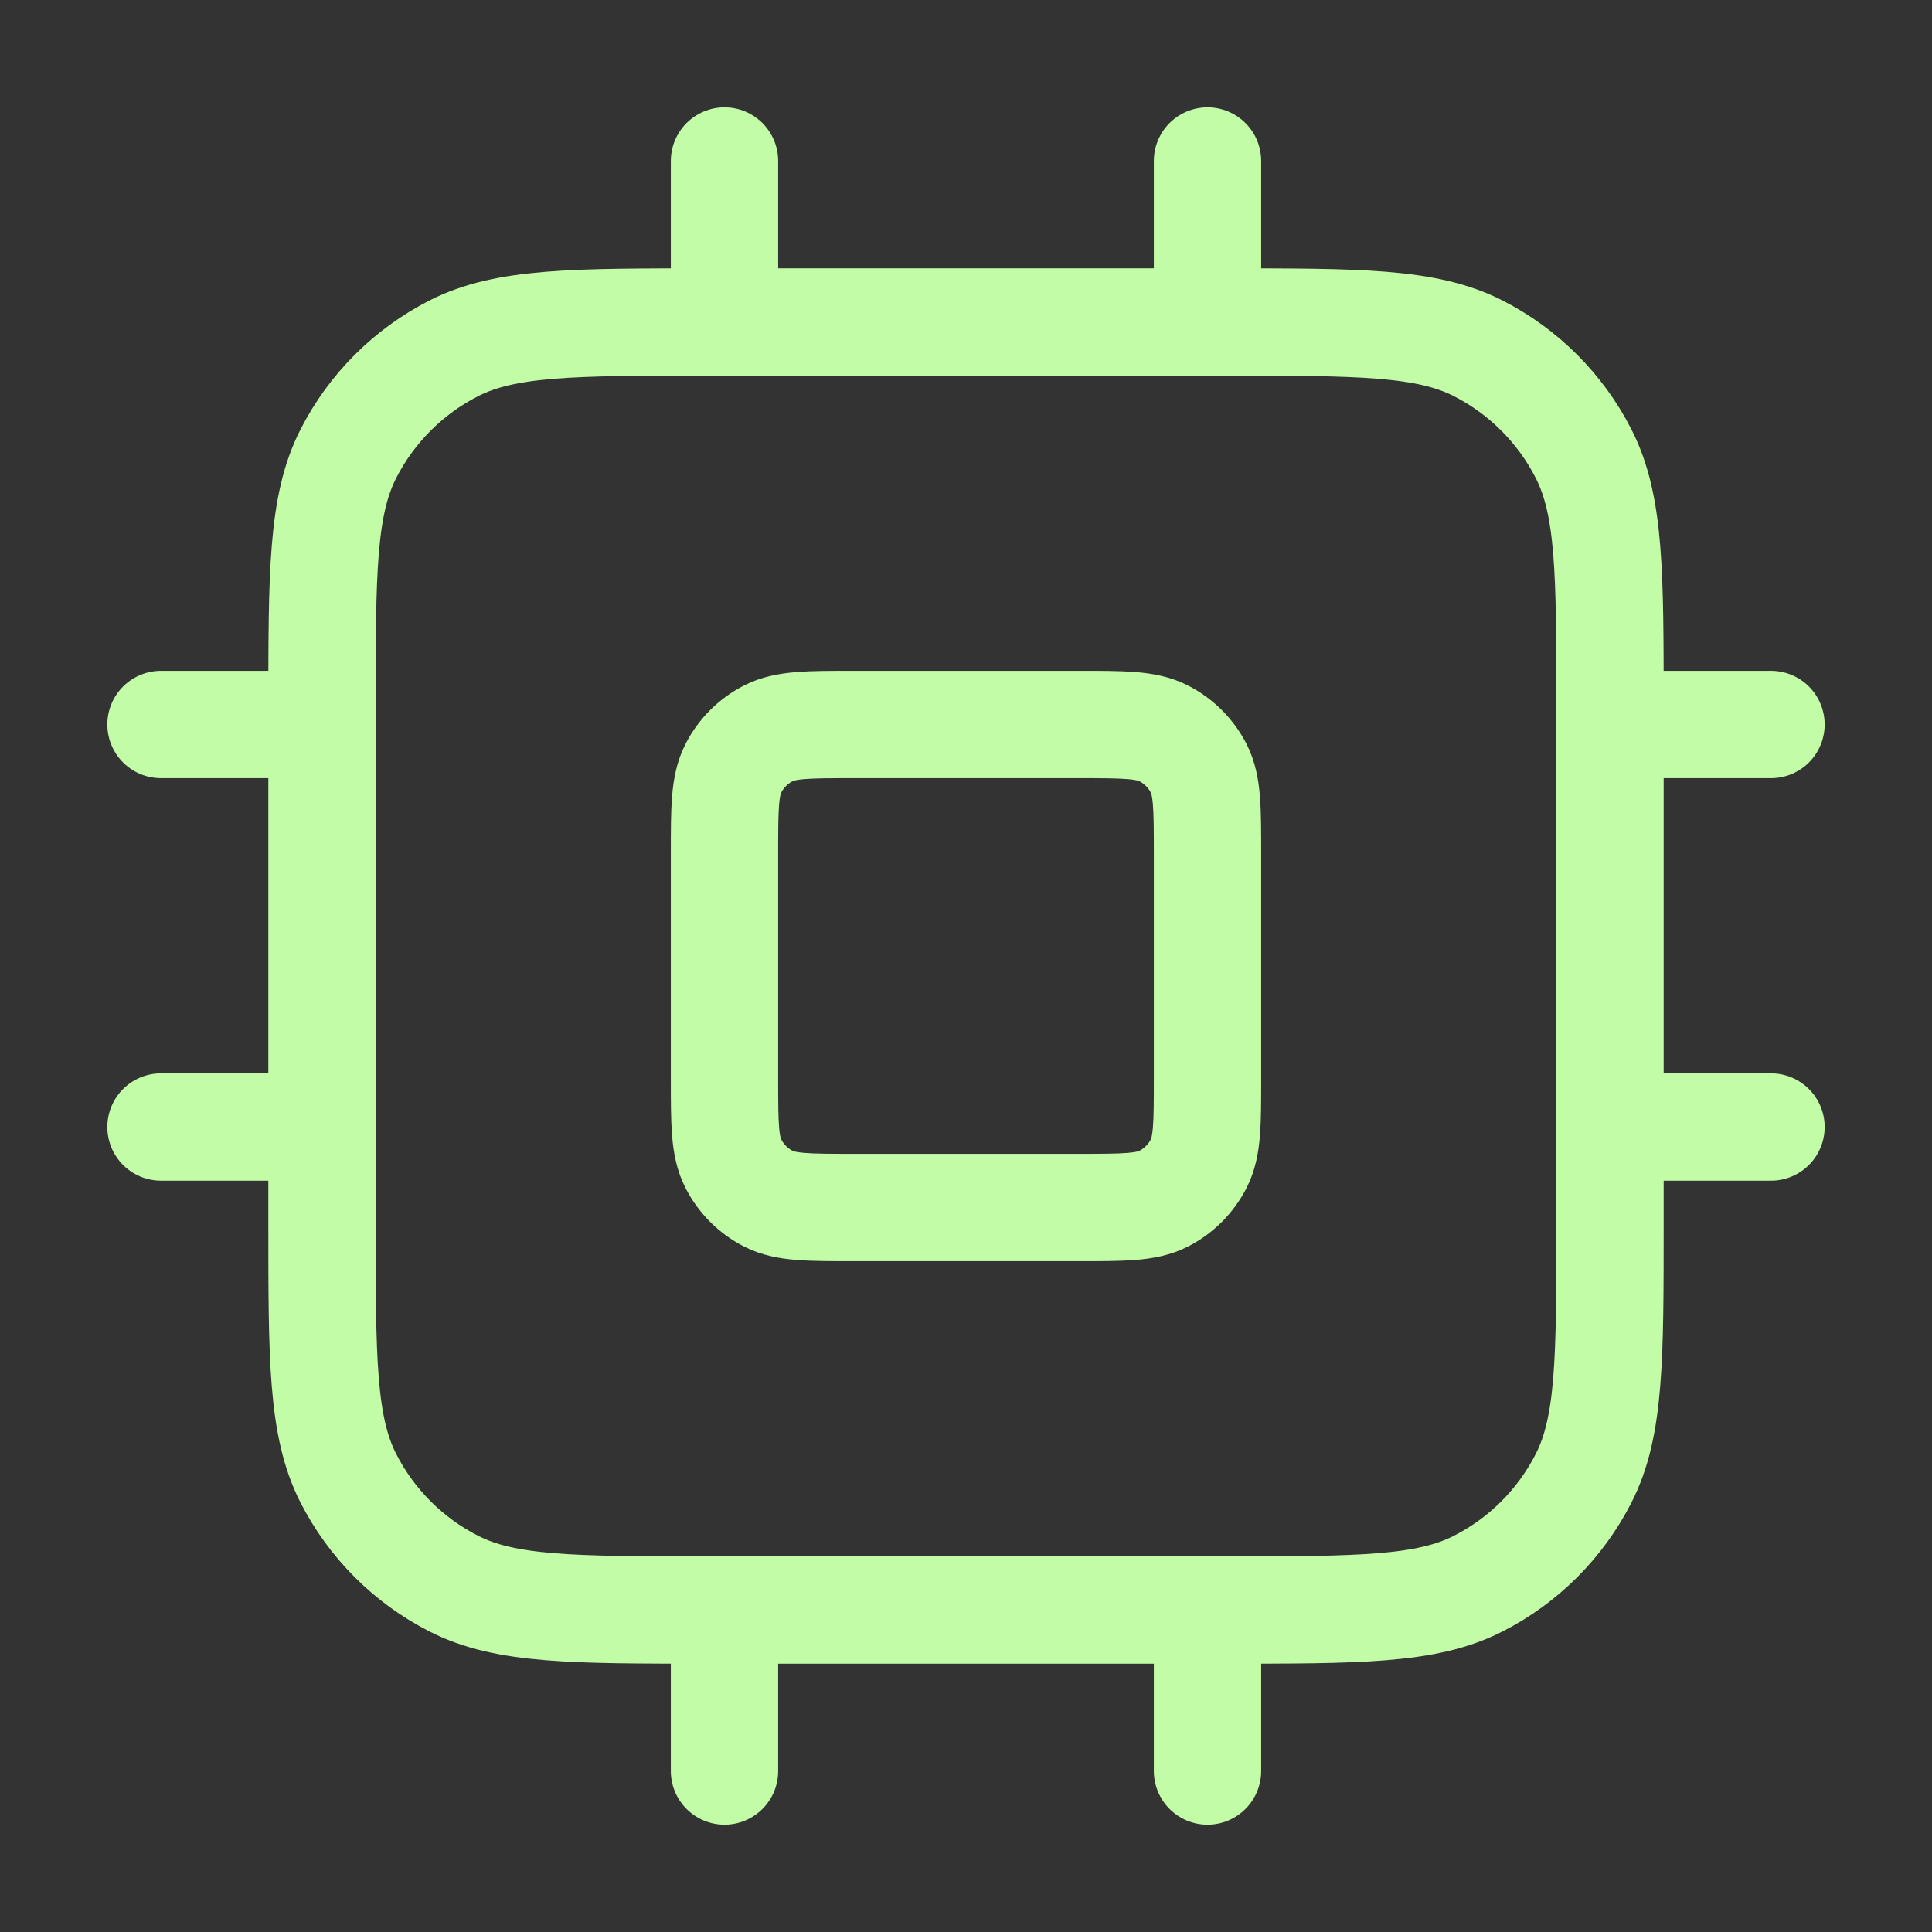 <svg width="36" height="36" viewBox="0 0 36 36" fill="none" xmlns="http://www.w3.org/2000/svg">
<rect x="0" y="0" width="36" height="36" fill="#333333" stroke="none"/>
<path d="M13.5 3V6M22.5 3V6M13.5 30V33M22.5 30V33M30 13.5H33M30 21H33M3 13.5H6M3 21H6M13.2 30H22.8C25.32 30 26.58 30 27.543 29.509C28.39 29.078 29.078 28.39 29.509 27.543C30 26.58 30 25.32 30 22.8V13.2C30 10.68 30 9.42 29.509 8.457C29.078 7.61 28.39 6.922 27.543 6.49C26.58 6 25.32 6 22.8 6H13.2C10.68 6 9.42 6 8.457 6.49C7.61 6.922 6.922 7.61 6.49 8.457C6 9.42 6 10.68 6 13.2V22.8C6 25.32 6 26.58 6.49 27.543C6.922 28.39 7.61 29.078 8.457 29.509C9.42 30 10.68 30 13.2 30ZM15.9 22.5H20.1C20.94 22.5 21.36 22.5 21.681 22.337C21.963 22.193 22.193 21.963 22.337 21.681C22.5 21.36 22.5 20.94 22.5 20.1V15.9C22.5 15.06 22.5 14.64 22.337 14.319C22.193 14.037 21.963 13.807 21.681 13.664C21.36 13.5 20.94 13.5 20.1 13.5H15.9C15.06 13.5 14.64 13.5 14.319 13.664C14.037 13.807 13.807 14.037 13.664 14.319C13.5 14.64 13.5 15.06 13.5 15.9V20.1C13.5 20.94 13.5 21.36 13.664 21.681C13.807 21.963 14.037 22.193 14.319 22.337C14.64 22.5 15.06 22.5 15.9 22.5Z" stroke="#C2FCA7" stroke-width="2" stroke-linecap="round" stroke-linejoin="round"/>
</svg>
